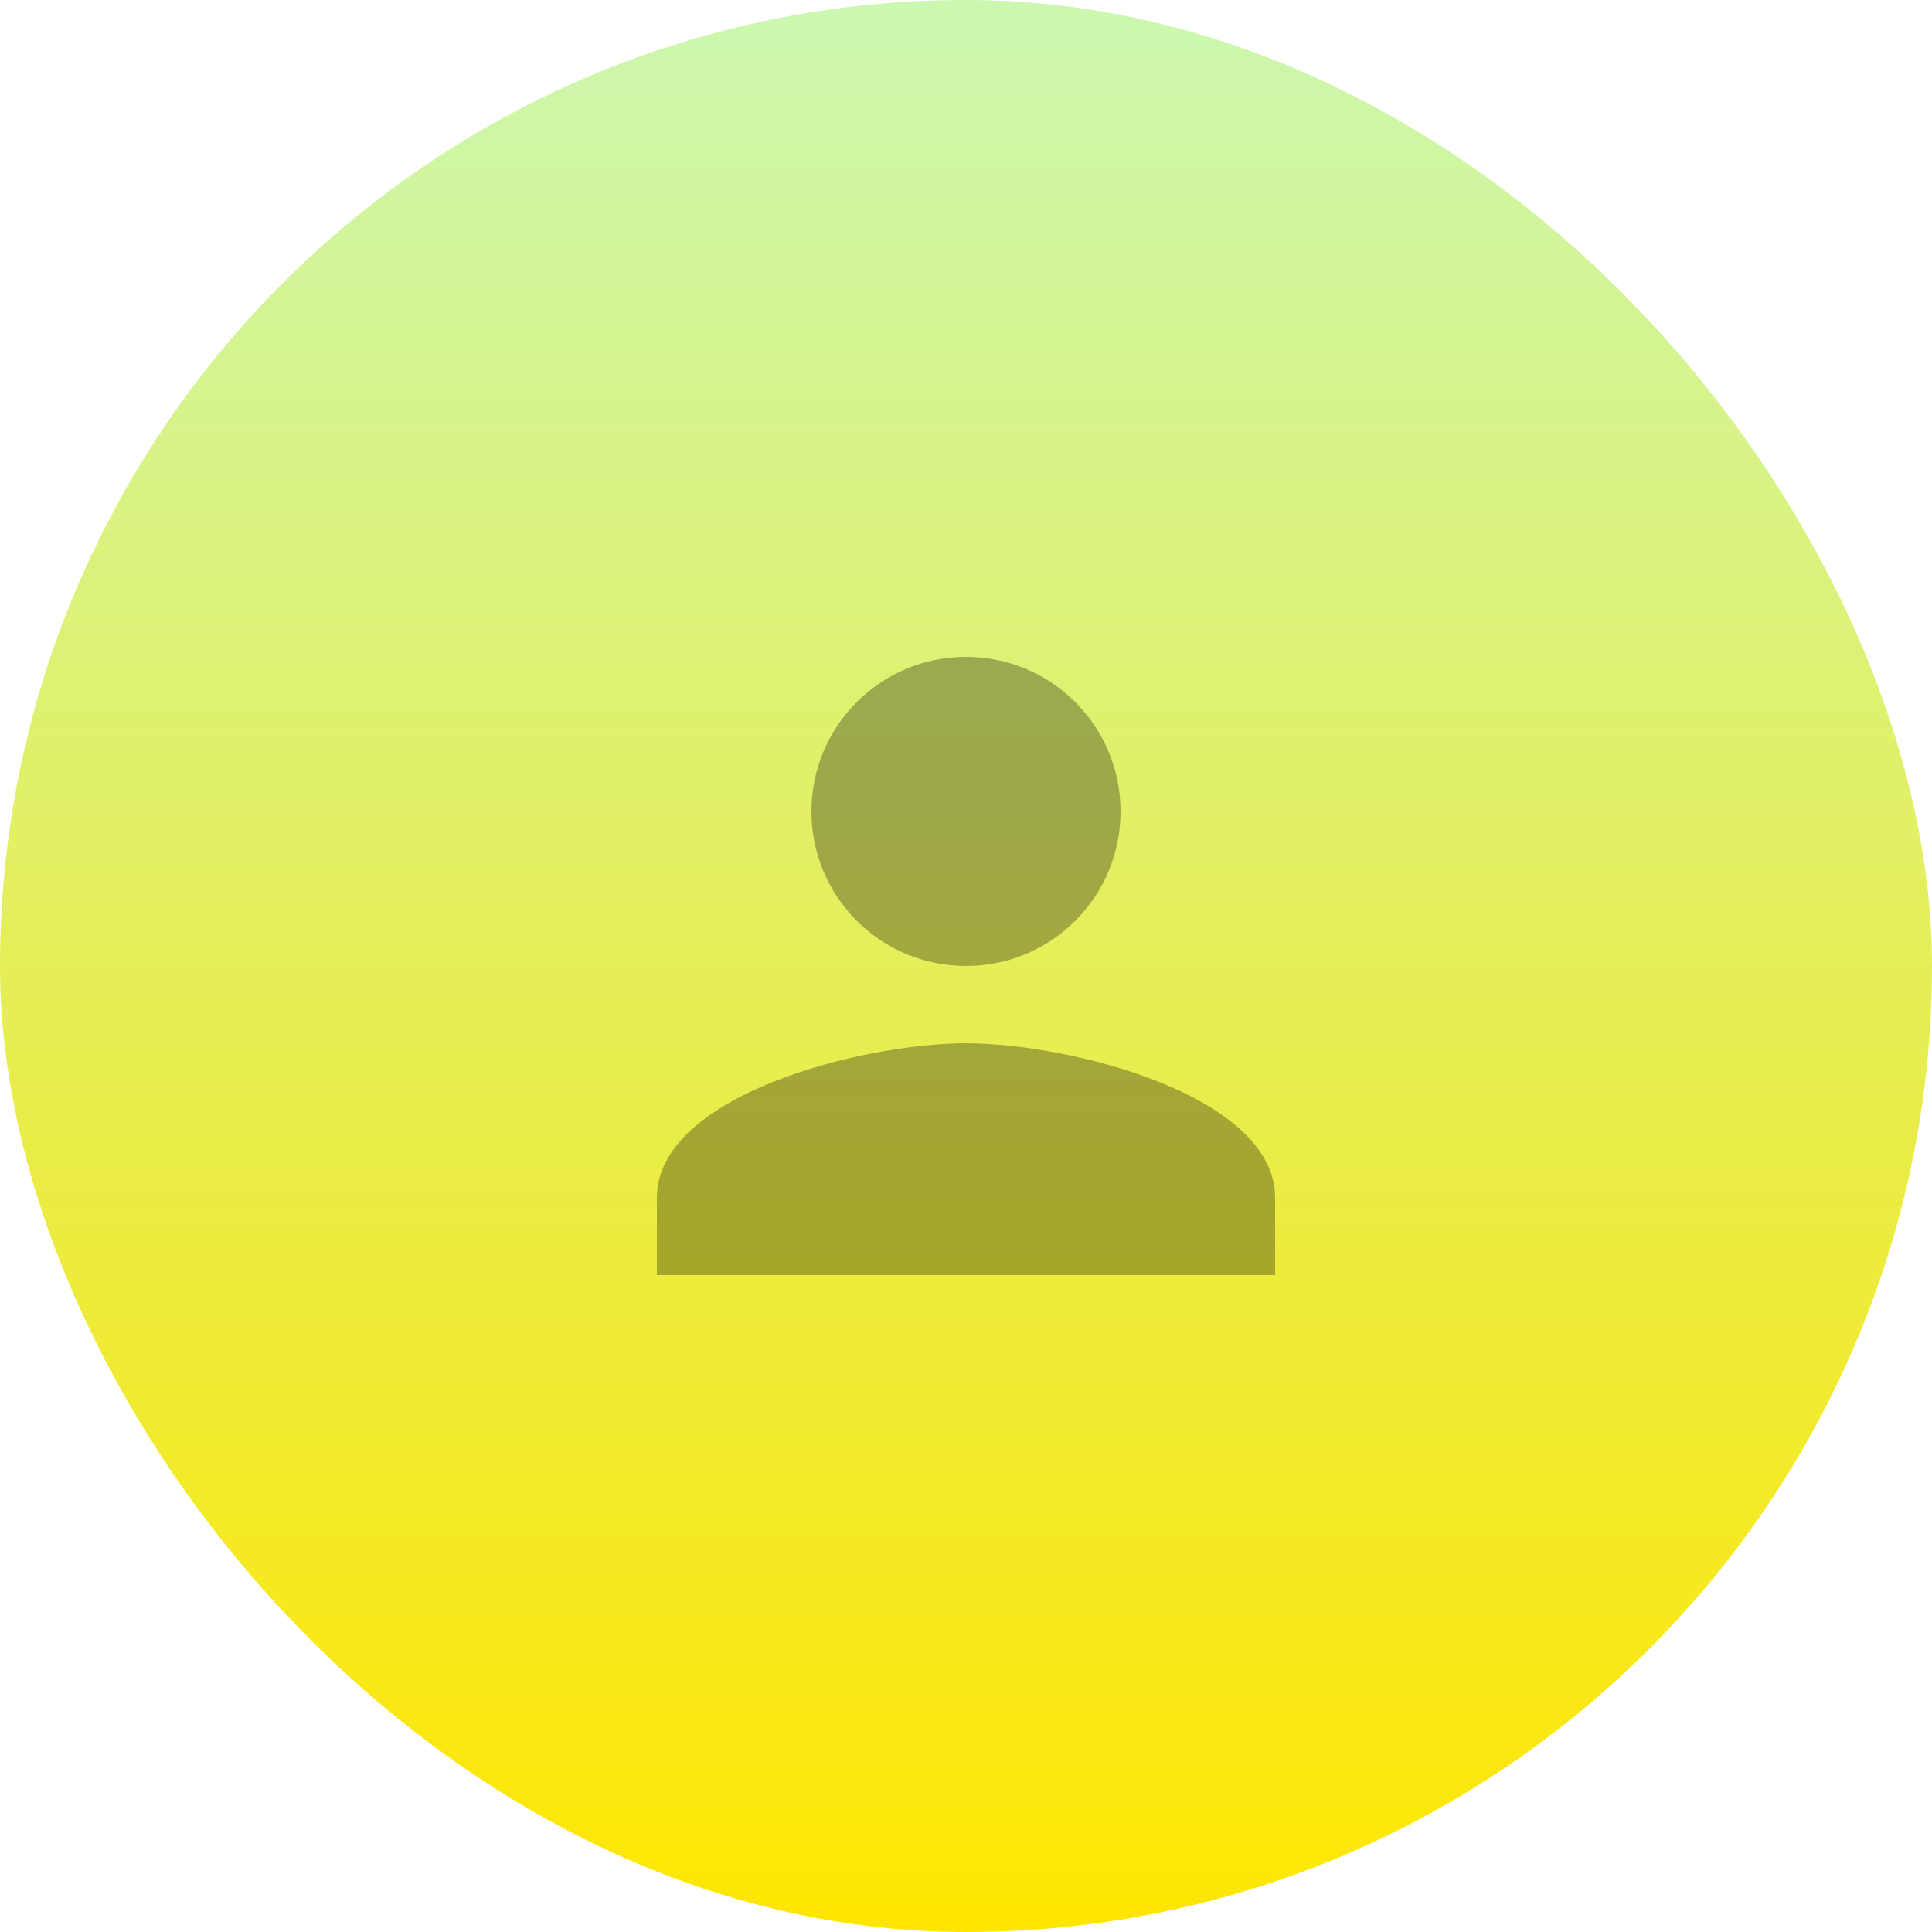 <svg width="50" height="50" viewBox="0 0 50 50" fill="none" xmlns="http://www.w3.org/2000/svg">
<rect width="50" height="50" rx="25" fill="url(#paint0_linear_1002_619)"/>
<g style="mix-blend-mode:color-burn" opacity="0.3" clip-path="url(#clip0_1002_619)">
<path d="M25 25C27.21 25 29 23.21 29 21C29 18.79 27.21 17 25 17C22.79 17 21 18.79 21 21C21 23.21 22.79 25 25 25ZM25 27C22.33 27 17 28.34 17 31V33H33V31C33 28.34 27.67 27 25 27Z" fill="black"/>
</g>
<defs>
<linearGradient id="paint0_linear_1002_619" x1="0" y1="0" x2="0" y2="50" gradientUnits="userSpaceOnUse">
<stop stop-color="#CBF7B0"/>
<stop offset="1" stop-color="#FFE600"/>
</linearGradient>
<clipPath id="clip0_1002_619">
<rect width="24" height="24" fill="white" transform="translate(13 13)"/>
</clipPath>
</defs>
</svg>

